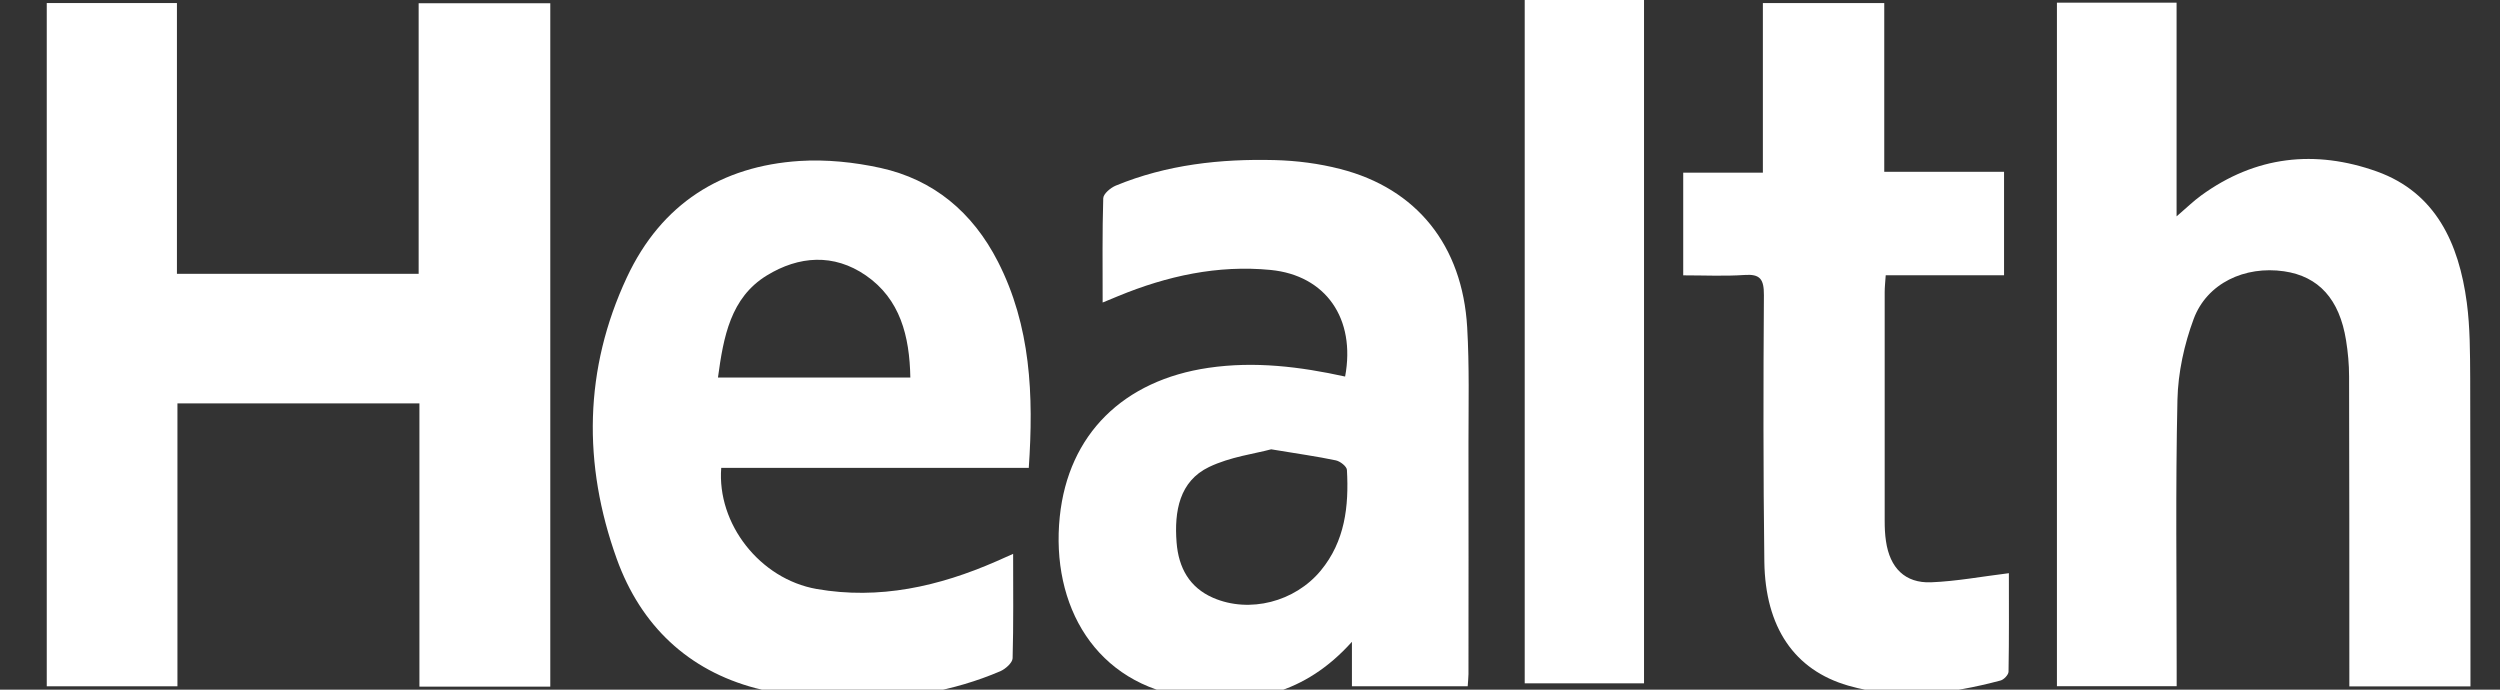 <svg width="87" height="24" viewBox="0 0 87 24" fill="none" xmlns="http://www.w3.org/2000/svg">
<rect x="0" y="0" width="87" height="24" fill="#333333" stroke="none"/>
<g clip-path="url(#clip0_11725_7177)">
<path d="M1.627 23.883V0.106H6.157V9.529H14.569V0.113H19.15V23.895H14.596V14.038H6.175V23.883H1.624H1.627Z" fill="white"/>
<path d="M71.581 0.094H75.745V7.53C76.09 7.235 76.328 7 76.595 6.806C78.495 5.421 80.573 5.202 82.719 5.969C84.757 6.703 85.569 8.457 85.845 10.532C85.96 11.396 85.957 12.283 85.963 13.158C85.975 16.56 85.969 19.963 85.972 23.366C85.972 23.526 85.972 23.689 85.972 23.886H81.757C81.757 23.676 81.757 23.466 81.757 23.253C81.757 19.869 81.757 16.482 81.748 13.098C81.748 12.678 81.709 12.258 81.643 11.845C81.414 10.409 80.69 9.617 79.484 9.441C78.12 9.244 76.803 9.855 76.34 11.099C76.012 11.982 75.796 12.966 75.775 13.913C75.706 17.002 75.748 20.095 75.748 23.188C75.748 23.404 75.748 23.62 75.748 23.88H71.581V0.094Z" fill="white"/>
<path d="M35.795 16.281H25.099C24.946 18.23 26.446 20.148 28.415 20.496C30.595 20.878 32.672 20.411 34.68 19.531C34.851 19.455 35.023 19.377 35.257 19.274C35.257 20.536 35.272 21.724 35.239 22.908C35.233 23.065 34.993 23.278 34.815 23.357C33.168 24.061 31.43 24.34 29.669 24.328C28.538 24.322 27.375 24.234 26.287 23.946C23.963 23.328 22.304 21.787 21.462 19.446C20.277 16.15 20.323 12.844 21.814 9.654C23.019 7.075 25.117 5.778 27.823 5.602C28.755 5.543 29.726 5.643 30.643 5.844C32.477 6.248 33.844 7.376 34.728 9.106C35.87 11.34 35.976 13.743 35.801 16.288L35.795 16.281ZM31.68 13.138C31.653 11.688 31.325 10.409 30.132 9.585C29.013 8.814 27.799 8.905 26.687 9.585C25.424 10.356 25.177 11.719 24.985 13.138H31.68Z" fill="white"/>
<path d="M47.044 22.338C45.406 24.162 43.488 24.55 41.381 24.265C38.119 23.824 36.562 21.072 36.88 17.98C37.178 15.106 39.099 13.233 42.057 12.8C43.663 12.565 45.241 12.759 46.81 13.104C47.186 11.086 46.137 9.582 44.216 9.394C42.376 9.216 40.62 9.601 38.916 10.303C38.756 10.369 38.6 10.434 38.372 10.528C38.372 9.269 38.357 8.081 38.393 6.897C38.399 6.743 38.648 6.536 38.825 6.461C40.602 5.728 42.469 5.524 44.357 5.571C45.123 5.59 45.902 5.69 46.645 5.882C49.299 6.561 50.892 8.539 51.058 11.39C51.136 12.741 51.103 14.094 51.103 15.448C51.109 18.118 51.103 20.79 51.103 23.46C51.103 23.585 51.085 23.711 51.076 23.883H47.047V22.345L47.044 22.338ZM44.237 15.636C43.669 15.79 42.815 15.896 42.072 16.253C41.044 16.748 40.861 17.789 40.945 18.876C41.014 19.763 41.396 20.446 42.214 20.803C43.482 21.354 45.063 20.944 45.962 19.857C46.804 18.838 46.945 17.622 46.873 16.354C46.867 16.231 46.639 16.053 46.488 16.021C45.836 15.883 45.175 15.793 44.237 15.636Z" fill="white"/>
<path d="M69.741 9.579H65.623C65.608 9.811 65.587 9.989 65.587 10.165C65.587 12.816 65.587 15.47 65.587 18.12C65.587 18.359 65.596 18.597 65.632 18.832C65.767 19.766 66.296 20.298 67.201 20.264C68.085 20.229 68.963 20.063 69.909 19.947C69.909 21.05 69.918 22.213 69.897 23.372C69.897 23.482 69.732 23.654 69.618 23.682C67.862 24.149 66.089 24.372 64.312 23.858C62.445 23.316 61.429 21.831 61.399 19.543C61.36 16.454 61.363 13.361 61.384 10.271C61.387 9.71 61.249 9.532 60.711 9.569C60.013 9.616 59.313 9.582 58.576 9.582V6.01H61.348V0.106H65.572V5.979H69.741V9.579Z" fill="white"/>
<path d="M53.06 23.78V0H57.212V23.78H53.06Z" fill="white"/>
</g>
<defs>
<clipPath id="clip0_11725_7177">
<rect width="86" height="24" fill="white" transform="translate(0.624)"/>
</clipPath>
</defs>
</svg>
